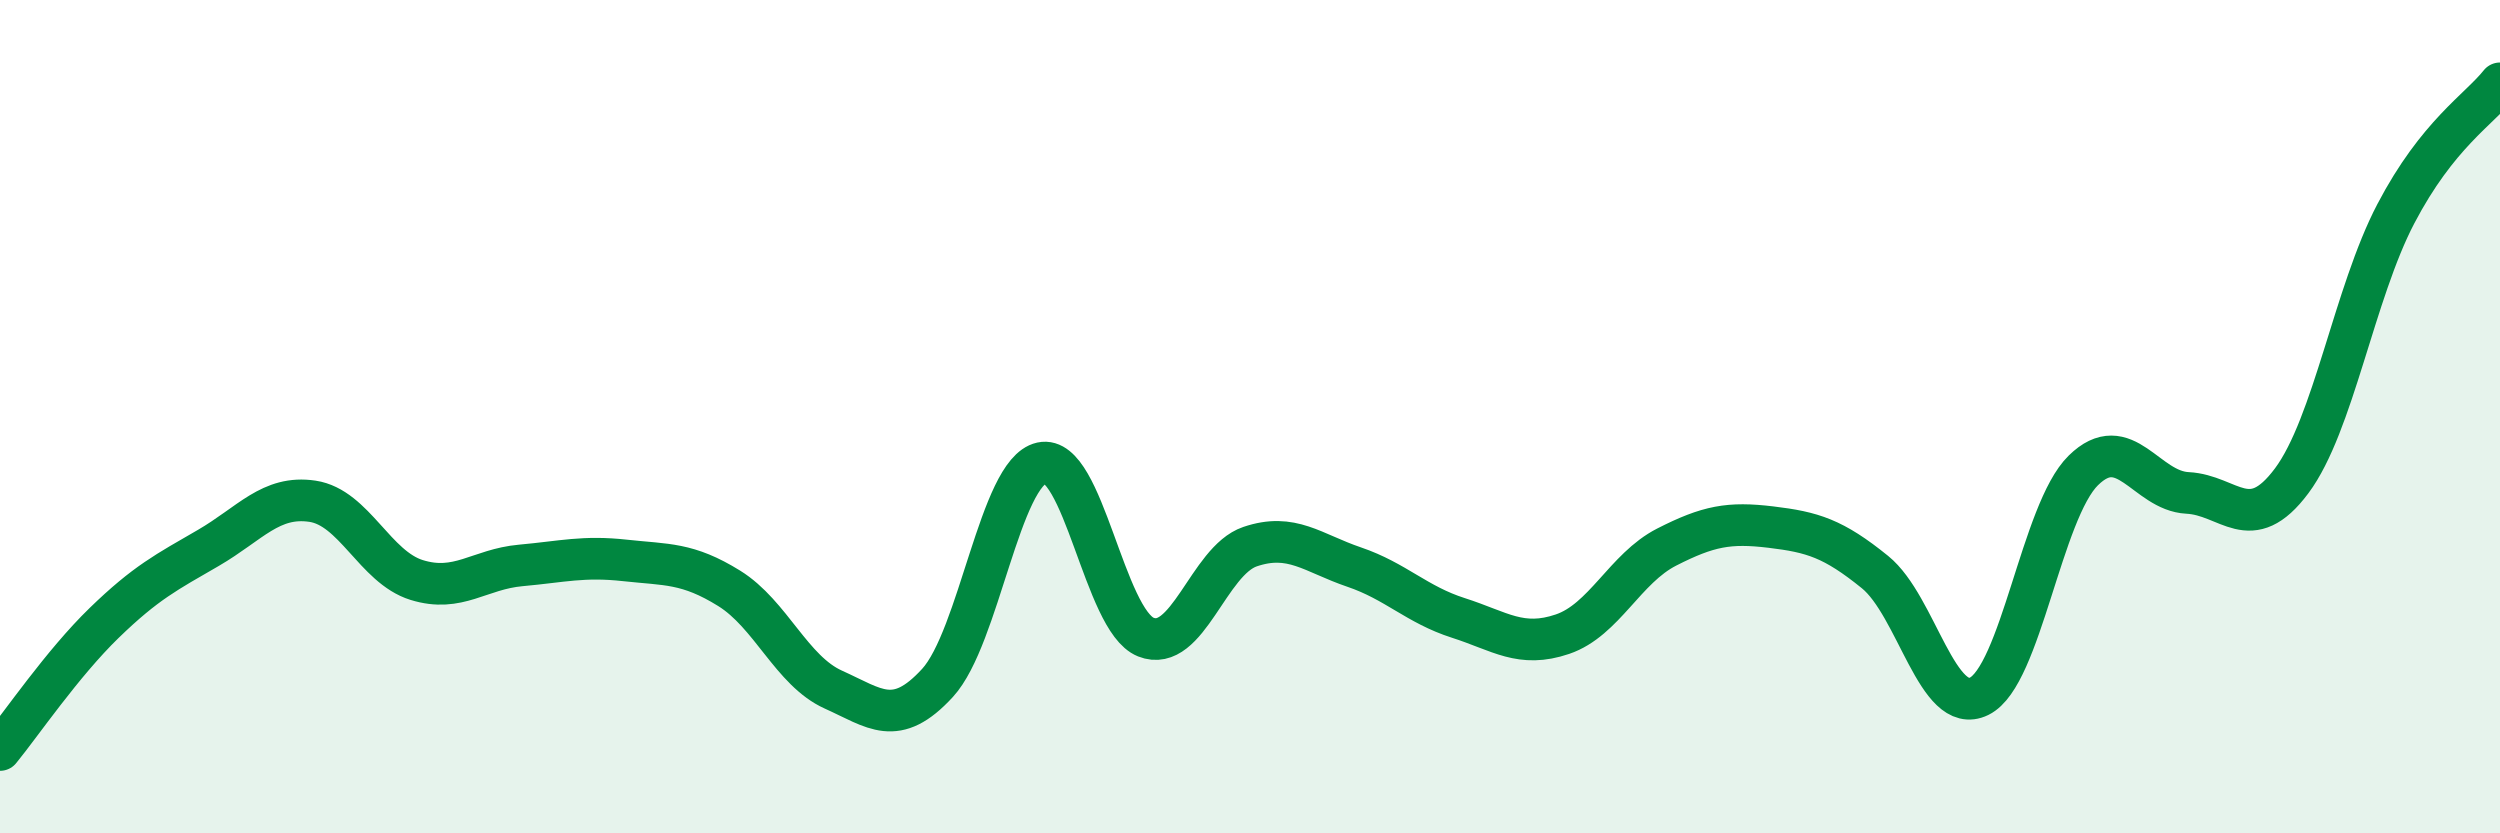 
    <svg width="60" height="20" viewBox="0 0 60 20" xmlns="http://www.w3.org/2000/svg">
      <path
        d="M 0,18 C 0.5,17.39 1.5,15.92 2.5,14.95 C 3.5,13.98 4,13.73 5,13.15 C 6,12.57 6.5,11.88 7.5,12.03 C 8.5,12.18 9,13.61 10,13.92 C 11,14.23 11.5,13.66 12.5,13.57 C 13.5,13.48 14,13.34 15,13.45 C 16,13.56 16.5,13.5 17.5,14.12 C 18.5,14.74 19,16.1 20,16.55 C 21,17 21.5,17.48 22.5,16.39 C 23.5,15.3 24,11.33 25,11.11 C 26,10.89 26.5,14.89 27.5,15.29 C 28.5,15.69 29,13.46 30,13.12 C 31,12.78 31.5,13.27 32.5,13.61 C 33.5,13.95 34,14.51 35,14.83 C 36,15.15 36.5,15.56 37.5,15.22 C 38.5,14.88 39,13.64 40,13.13 C 41,12.62 41.5,12.53 42.5,12.65 C 43.5,12.77 44,12.92 45,13.73 C 46,14.54 46.5,17.2 47.5,16.71 C 48.5,16.22 49,12.27 50,11.29 C 51,10.31 51.5,11.78 52.5,11.83 C 53.5,11.88 54,12.88 55,11.54 C 56,10.2 56.5,7.04 57.5,5.13 C 58.5,3.22 59.5,2.63 60,2L60 20L0 20Z"
        fill="#008740"
        opacity="0.1"
        stroke-linecap="round"
        stroke-linejoin="round"
      />
      <path
        d="M 0,18 C 0.5,17.39 1.5,15.92 2.5,14.95 C 3.5,13.98 4,13.73 5,13.15 C 6,12.57 6.5,11.88 7.5,12.03 C 8.5,12.18 9,13.61 10,13.92 C 11,14.23 11.5,13.66 12.5,13.57 C 13.5,13.48 14,13.34 15,13.45 C 16,13.56 16.5,13.5 17.5,14.12 C 18.5,14.74 19,16.1 20,16.55 C 21,17 21.5,17.48 22.5,16.39 C 23.5,15.3 24,11.33 25,11.11 C 26,10.89 26.5,14.89 27.5,15.29 C 28.5,15.69 29,13.46 30,13.12 C 31,12.78 31.5,13.27 32.5,13.61 C 33.5,13.95 34,14.51 35,14.83 C 36,15.15 36.5,15.56 37.5,15.22 C 38.5,14.88 39,13.64 40,13.13 C 41,12.62 41.5,12.53 42.5,12.65 C 43.5,12.77 44,12.92 45,13.73 C 46,14.54 46.5,17.2 47.5,16.71 C 48.5,16.22 49,12.27 50,11.29 C 51,10.31 51.5,11.78 52.5,11.83 C 53.5,11.88 54,12.88 55,11.54 C 56,10.2 56.5,7.04 57.5,5.13 C 58.5,3.22 59.5,2.63 60,2"
        stroke="#008740"
        stroke-width="1"
        fill="none"
        stroke-linecap="round"
        stroke-linejoin="round"
      />
    </svg>
  